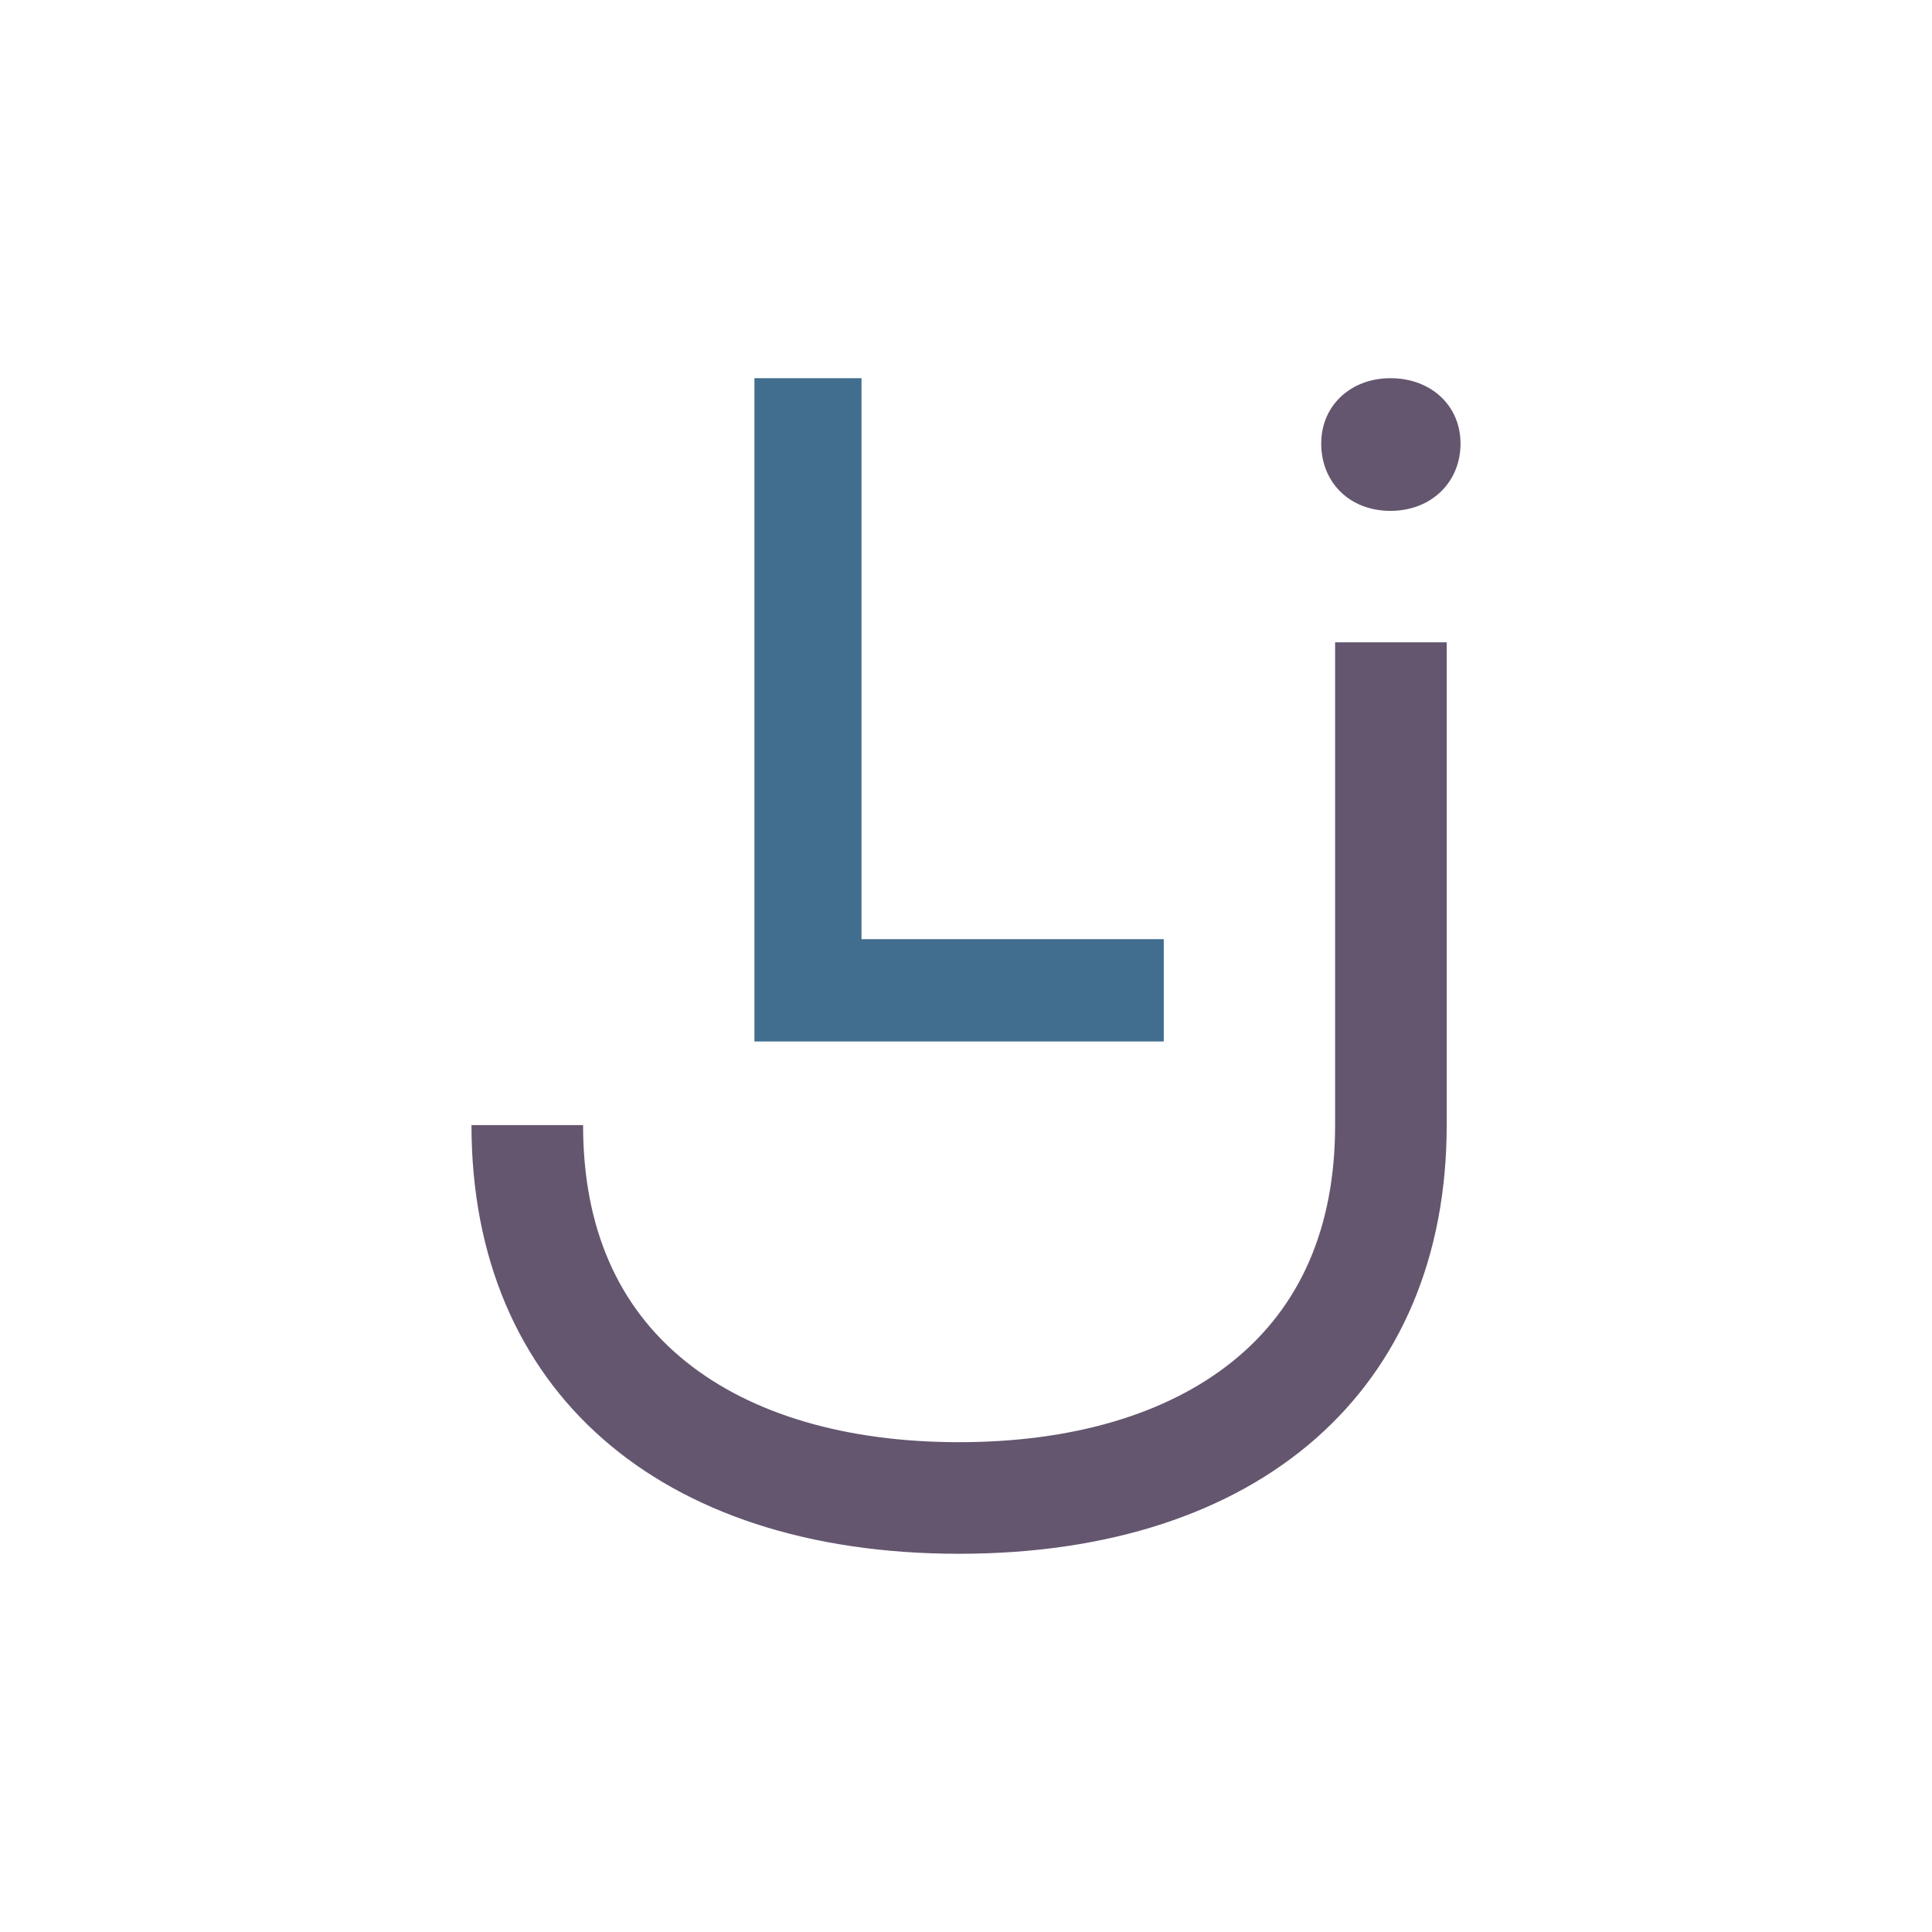 <?xml version="1.0" encoding="UTF-8"?>
<svg id="Capa_1" data-name="Capa 1" xmlns="http://www.w3.org/2000/svg" version="1.2" baseProfile="tiny-ps" viewBox="0 0 572 572">
<title>LuJOB Logo oficial</title>
  <defs>
    <style>
      .cls-1 {
        fill: #64566f;
      }

      .cls-1, .cls-2 {
        stroke-width: 0px;
      }

      .cls-2 {
        fill: #416d8e;
      }
    </style>
  </defs>
  <path class="cls-2" d="m255.06,278.05h89.49v30.3h-121.19V111.98h31.7v166.07Z"/>
  <path class="cls-1" d="m432.41,131.33c0,11.5-8.7,19.92-20.76,19.92s-20.48-8.42-20.48-19.92,8.98-19.36,20.48-19.36c12.06,0,20.76,8.13,20.76,19.36Z"/>
  <path class="cls-1" d="m283.95,460.02c-89.04,0-144.36-48.63-144.36-126.92h33.04c0,30.26,10.25,53.83,30.47,70.06,19.42,15.59,47.38,23.82,80.85,23.82s61.43-8.24,80.86-23.82c20.22-16.22,30.47-39.79,30.47-70.06v-142.94h33.04v142.94c0,78.29-55.32,126.92-144.37,126.92Z"/>
</svg>
